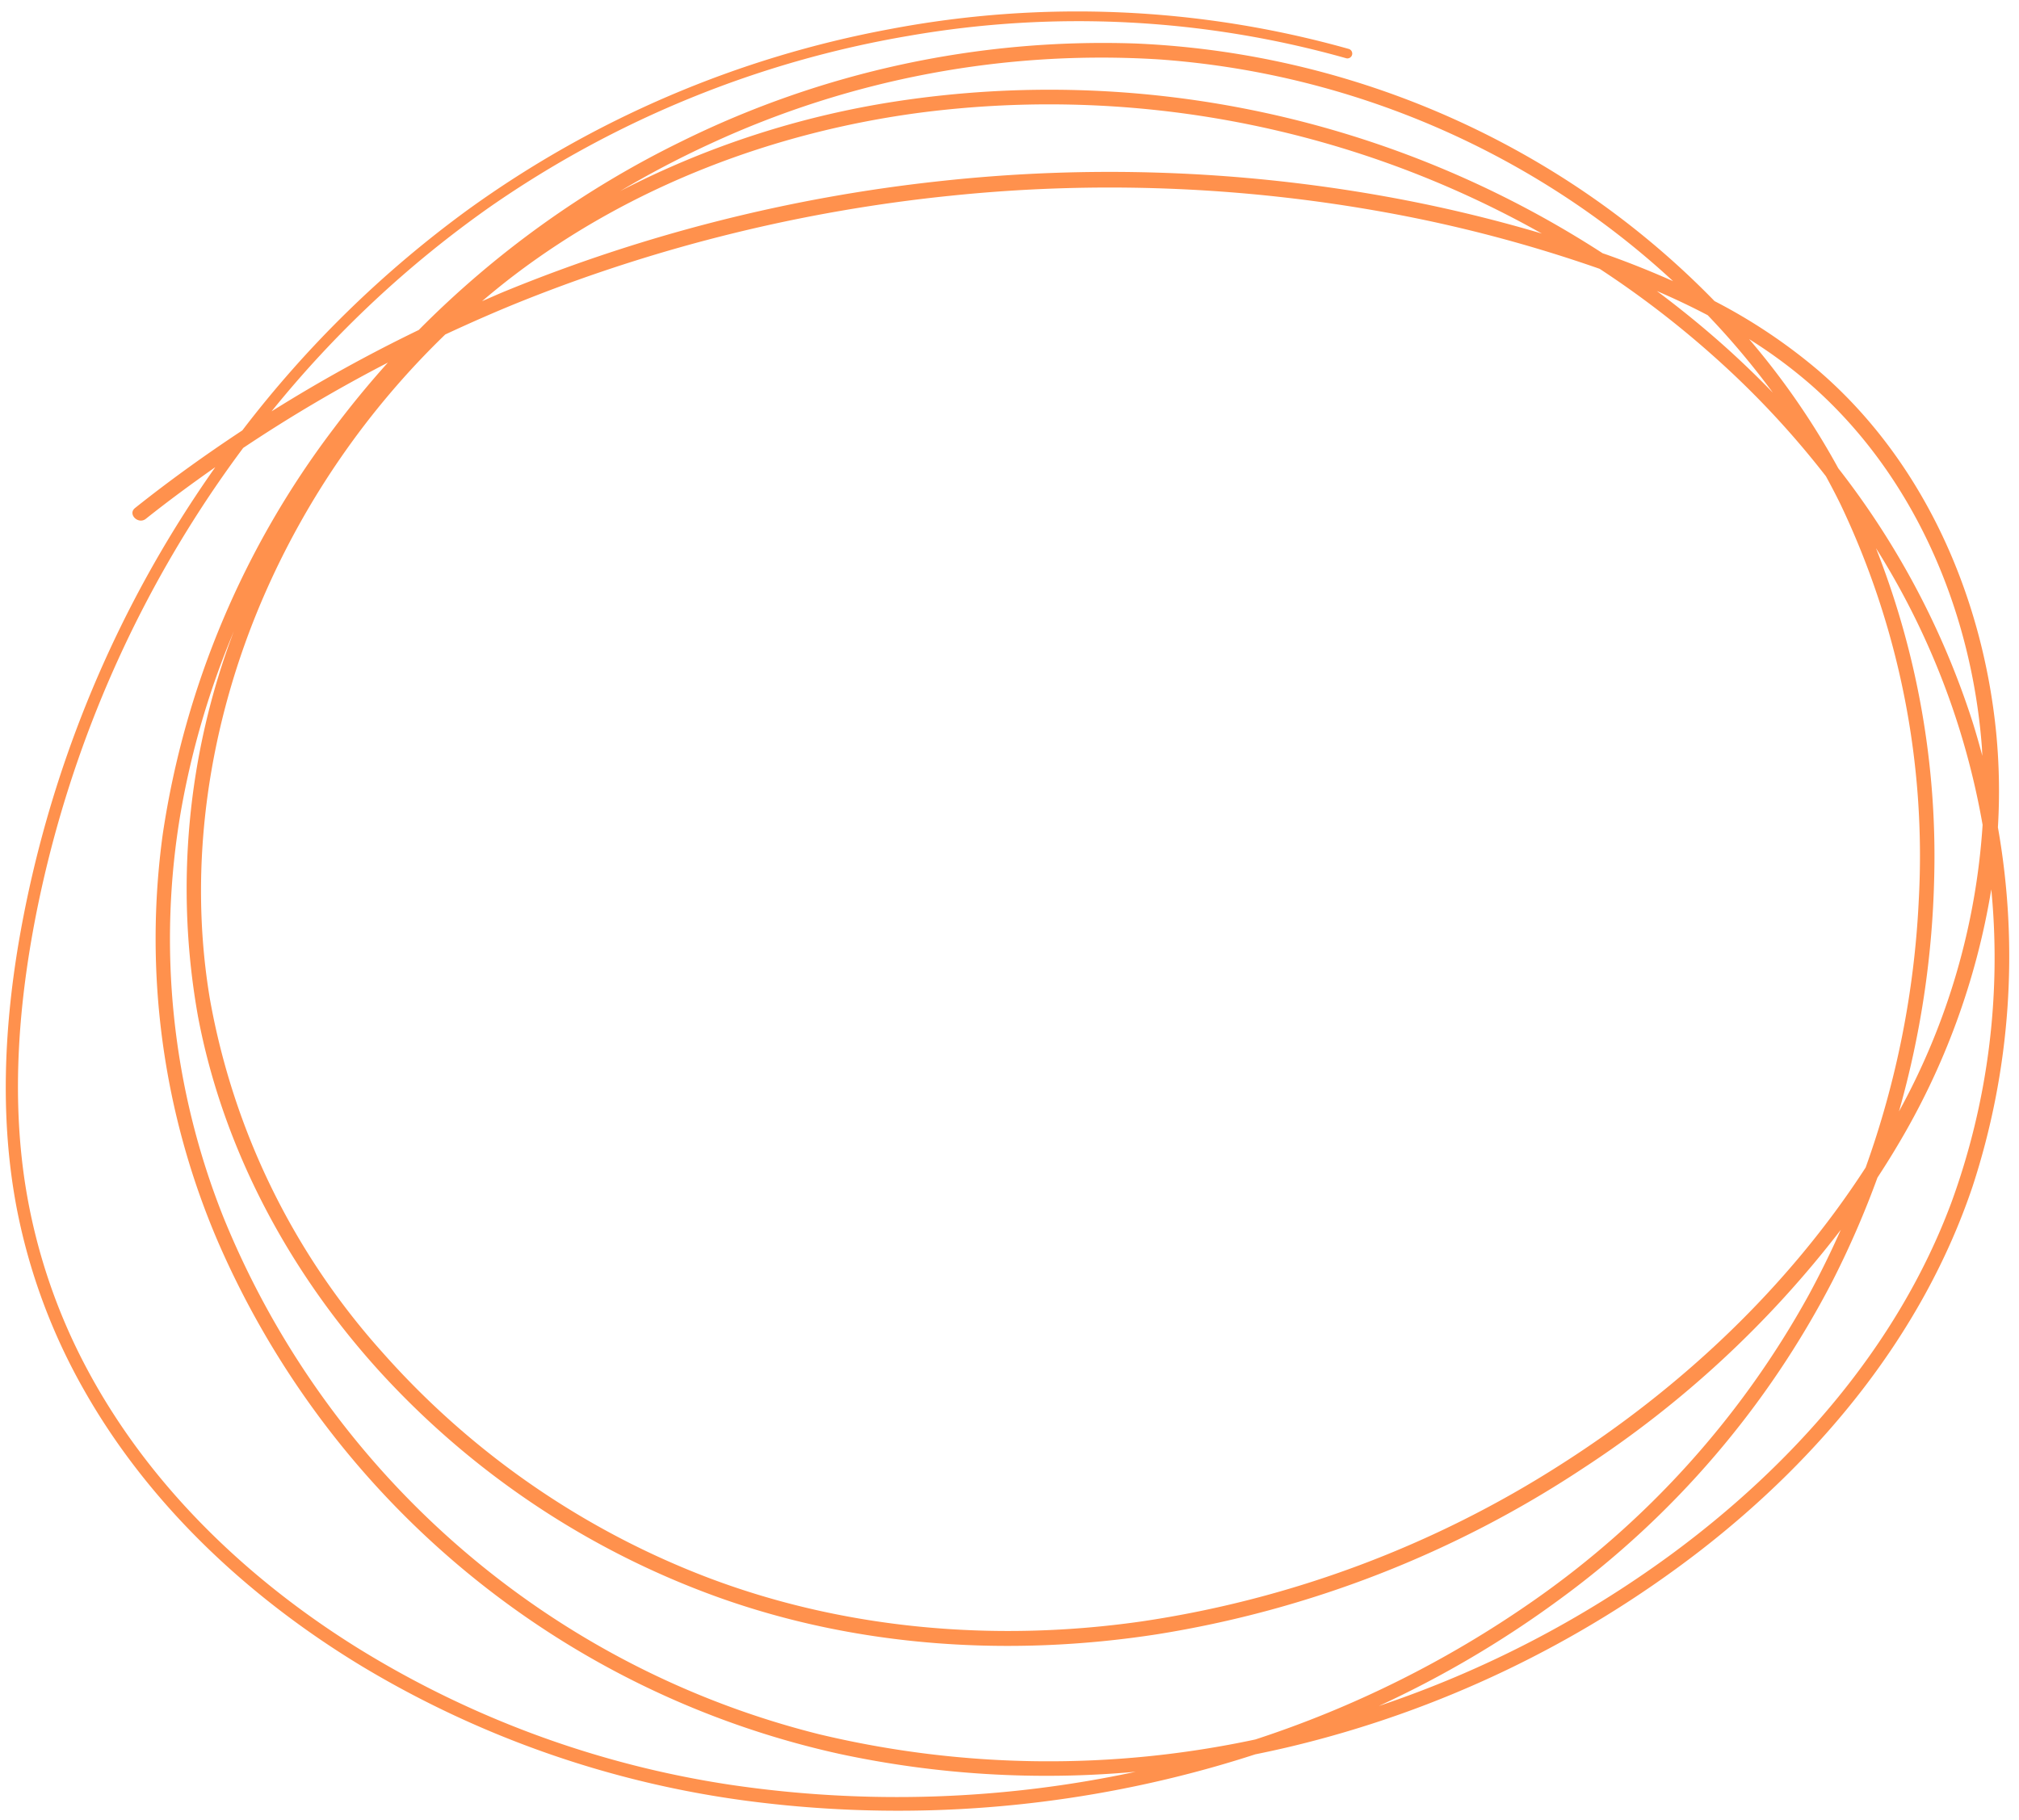 <?xml version="1.0" encoding="UTF-8" standalone="no"?><svg xmlns="http://www.w3.org/2000/svg" xmlns:xlink="http://www.w3.org/1999/xlink" fill="#ff914d" height="220.6" preserveAspectRatio="xMidYMid meet" version="1" viewBox="-0.7 -1.4 244.7 220.6" width="244.7" zoomAndPan="magnify"><g data-name="4" id="change1_1"><path d="M241.444,98.889a73.369,73.369,0,0,0-.211-11.484c-1.644-16.578-8.789-32.935-21.58-43.918A66.627,66.627,0,0,0,207.1,35.1a102.022,102.022,0,0,0-19.911-15.9,104.913,104.913,0,0,0-50.341-15.33A115.355,115.355,0,0,0,81.855,15.762,117.206,117.206,0,0,0,50.053,38.6a185.632,185.632,0,0,0-17.84,9.865,130.5,130.5,0,0,1,26.5-24.806A125.818,125.818,0,0,1,109.475,2.938a119.609,119.609,0,0,1,52.974,2.721.586.586,0,0,0,.311-1.13,121.467,121.467,0,0,0-55.632-2.395A126.786,126.786,0,0,0,56.015,24.02,133.185,133.185,0,0,0,28.669,50.774c-4.462,2.947-8.813,6.068-13,9.406-.932.742.386,2.045,1.309,1.31,2.736-2.179,5.555-4.249,8.416-6.26q-2.556,3.623-4.886,7.4A141.131,141.131,0,0,0,1.537,113.012C-.227,123.55-.686,134.382,1.3,144.923a72.321,72.321,0,0,0,8.17,22.15c7.922,14.013,20.1,25.3,33.8,33.575A121.45,121.45,0,0,0,89.836,216.9a140.5,140.5,0,0,0,51.773-2.843q4.957-1.212,9.821-2.793c1.431-.292,2.858-.6,4.277-.939a131.083,131.083,0,0,0,49.591-23.7c14.753-11.423,27.063-26.347,33.072-44.192A89.75,89.75,0,0,0,241.444,98.889Zm-90,110.571a119.724,119.724,0,0,1-52.807-.619,105.59,105.59,0,0,1-72.266-62.705A91.122,91.122,0,0,1,21.243,96.83a101.806,101.806,0,0,1,6.4-21.713,88,88,0,0,0-4.352,46.669c3.04,16.112,11.064,31.012,22.055,43.1a102.418,102.418,0,0,0,40.9,27.3c16.984,6.108,35.5,7.274,53.268,4.526a130.834,130.834,0,0,0,51.653-20.126,126.261,126.261,0,0,0,31.237-28.912q-1.783,4.019-3.877,7.887a109.711,109.711,0,0,1-33.5,37.164A128.55,128.55,0,0,1,151.445,209.46ZM206.273,36.809a94.31,94.31,0,0,1,7.9,9.4q-2.427-2.508-5-4.863c-2.893-2.64-5.925-5.125-9.065-7.467Q203.242,35.222,206.273,36.809Zm3.194,7.244A108.544,108.544,0,0,1,220.6,56.333c.609,1.116,1.2,2.242,1.761,3.386a99.064,99.064,0,0,1,9.488,48.058,111.537,111.537,0,0,1-6.434,32.35c-9.393,14.518-22.353,26.7-36.892,35.967a129.223,129.223,0,0,1-50.9,19.061c-17.495,2.5-35.67,1.021-52.259-5.216a100.481,100.481,0,0,1-39.709-27.4A86.987,86.987,0,0,1,24.736,119.68c-2.743-16.39-.1-33.449,6.459-48.643a98.949,98.949,0,0,1,22.07-31.892c3.2-1.488,6.434-2.911,9.713-4.214a192.547,192.547,0,0,1,51.5-12.6A187.268,187.268,0,0,1,167.4,24.375a170.774,170.774,0,0,1,25.777,6.812A117.511,117.511,0,0,1,209.467,44.053ZM167.131,22.4A189.21,189.21,0,0,0,113.1,20.57,193.7,193.7,0,0,0,60.643,33.854c-.981.4-1.946.838-2.919,1.257,1.267-1.076,2.554-2.128,3.877-3.134C75.858,21.129,93.159,14.589,110.86,12.253a121.7,121.7,0,0,1,75.309,14.66A176.494,176.494,0,0,0,167.131,22.4Zm66.59,82.612a101.783,101.783,0,0,0-7.058-39.968,92.905,92.905,0,0,1,12.926,33.548,83.227,83.227,0,0,1-10.136,34.735A112.948,112.948,0,0,0,233.721,105.007ZM218.86,45.318c12.492,11.025,19.368,27.315,20.634,43.751.029.385.039.768.062,1.153-.373-1.395-.766-2.784-1.2-4.159A99.257,99.257,0,0,0,222.1,55.369a91.886,91.886,0,0,0-10.81-15.661A58.93,58.93,0,0,1,218.86,45.318ZM85.38,16.03A112.731,112.731,0,0,1,139.754,5.8,103.058,103.058,0,0,1,188.56,22.163a99.943,99.943,0,0,1,13.514,10.52q-3.941-1.756-8-3.2c-.178-.063-.358-.121-.537-.184a123.241,123.241,0,0,0-85.508-18.429A108.614,108.614,0,0,0,74.468,21.762,117.1,117.1,0,0,1,85.38,16.03Zm2.468,198.927a119.626,119.626,0,0,1-45.3-16.65c-13.386-8.351-25.177-19.681-32.658-33.682a70.688,70.688,0,0,1-7.533-22.454c-1.673-10.8-.8-21.876,1.283-32.553a140.461,140.461,0,0,1,19.3-48.259Q25.7,57.021,28.773,52.9a181.4,181.4,0,0,1,17.54-10.347q-3.457,3.842-6.569,7.993A107.487,107.487,0,0,0,19.038,99.633a93.11,93.11,0,0,0,6.692,49.52,107.327,107.327,0,0,0,75.376,62.069,119.466,119.466,0,0,0,35.84,2.151A137.929,137.929,0,0,1,87.848,214.957Zm147.9-70.435c-6.491,17.325-19.2,31.7-33.966,42.553A129.414,129.414,0,0,1,166.412,205.4a125.658,125.658,0,0,0,21.938-12.945,110.78,110.78,0,0,0,33.084-38.643,112.8,112.8,0,0,0,5.409-12.456c.8-1.228,1.583-2.465,2.331-3.725a88.32,88.32,0,0,0,11.468-31.227A86.479,86.479,0,0,1,235.75,144.522Z"/></g></svg>